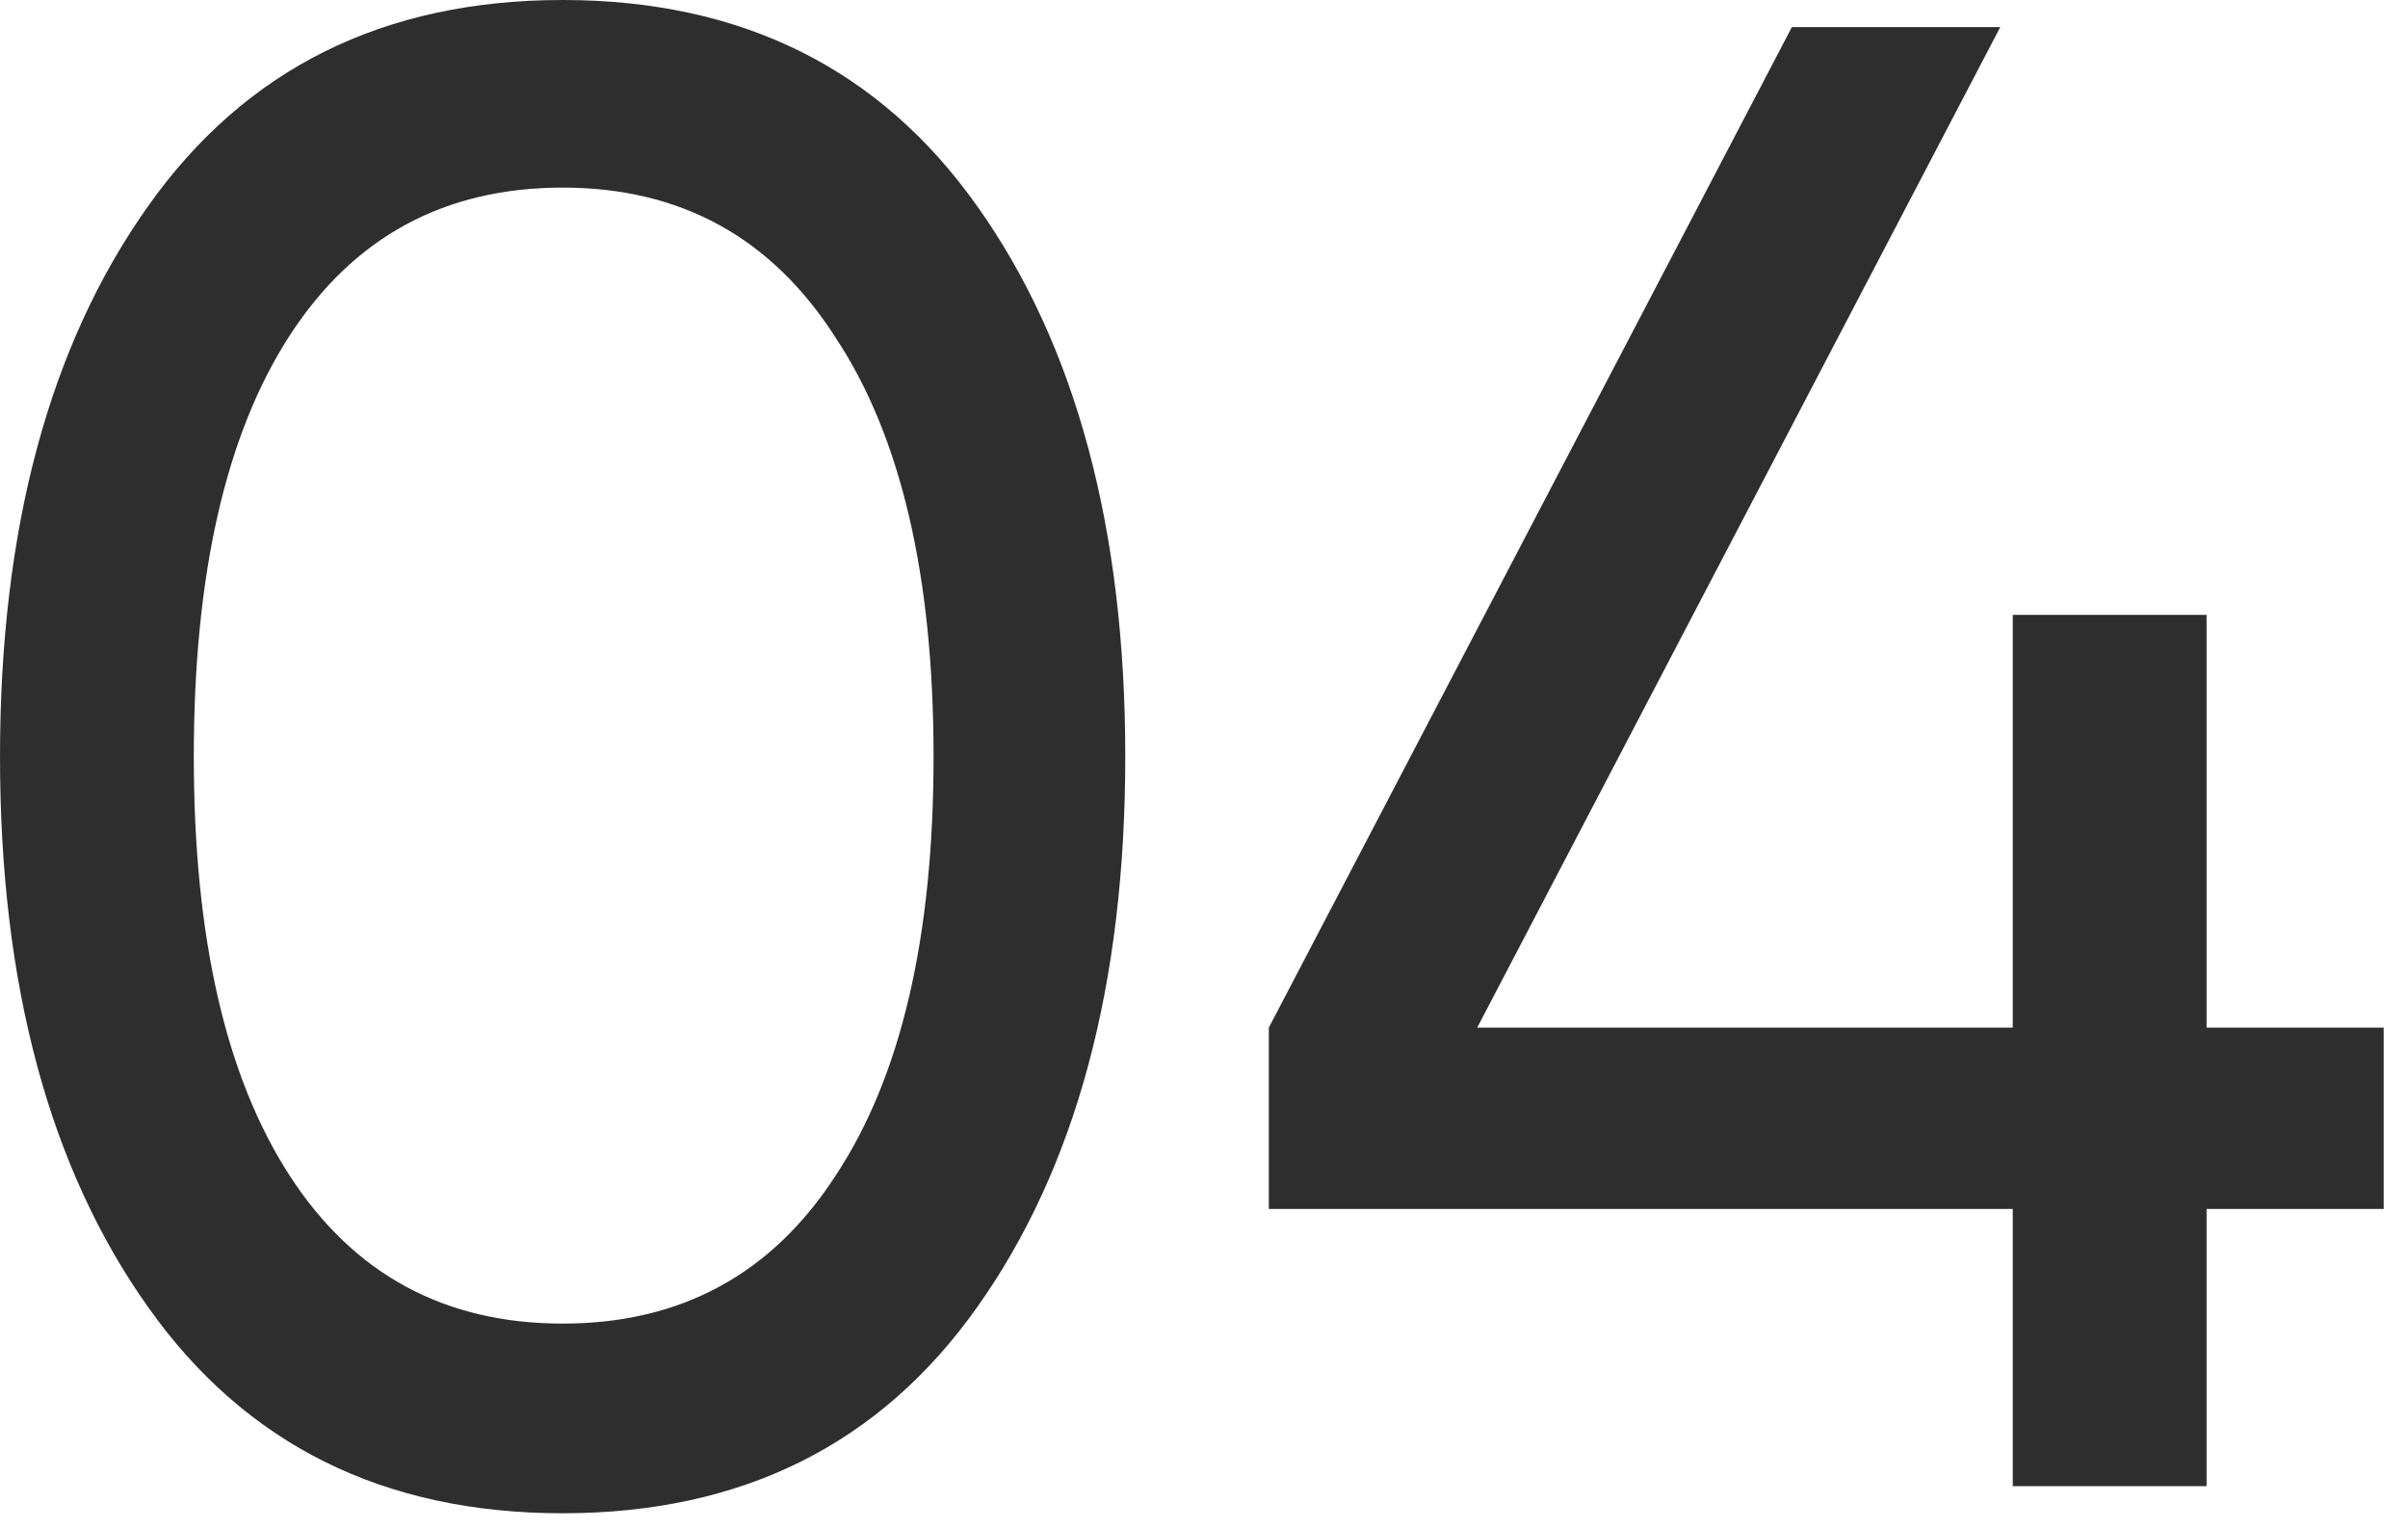 <?xml version="1.0" encoding="UTF-8"?> <svg xmlns="http://www.w3.org/2000/svg" width="52" height="33" viewBox="0 0 52 33" fill="none"><path d="M21.105 28.215C19.005 31.185 16.02 32.67 12.15 32.67C8.28 32.67 5.295 31.185 3.195 28.215C1.065 25.215 9.77367e-05 21.255 9.77367e-05 16.335C9.77367e-05 11.415 1.065 7.455 3.195 4.455C5.295 1.485 8.28 -4.17233e-05 12.15 -4.17233e-05C16.02 -4.17233e-05 19.005 1.485 21.105 4.455C23.235 7.455 24.3 11.415 24.3 16.335C24.3 21.255 23.235 25.215 21.105 28.215ZM4.185 16.335C4.185 20.235 4.875 23.25 6.255 25.38C7.635 27.51 9.6 28.575 12.15 28.575C14.7 28.575 16.665 27.51 18.045 25.38C19.455 23.25 20.16 20.235 20.16 16.335C20.16 12.435 19.455 9.42 18.045 7.29C16.665 5.13 14.7 4.05 12.15 4.05C9.6 4.05 7.635 5.115 6.255 7.245C4.875 9.375 4.185 12.405 4.185 16.335ZM47.65 22.185H51.475V26.1H47.65V32.085H43.465V26.1H27.4V22.185L38.695 0.585H43.195L31.9 22.185H43.465V13.275H47.65V22.185Z" fill="#2E2E2E"></path></svg> 